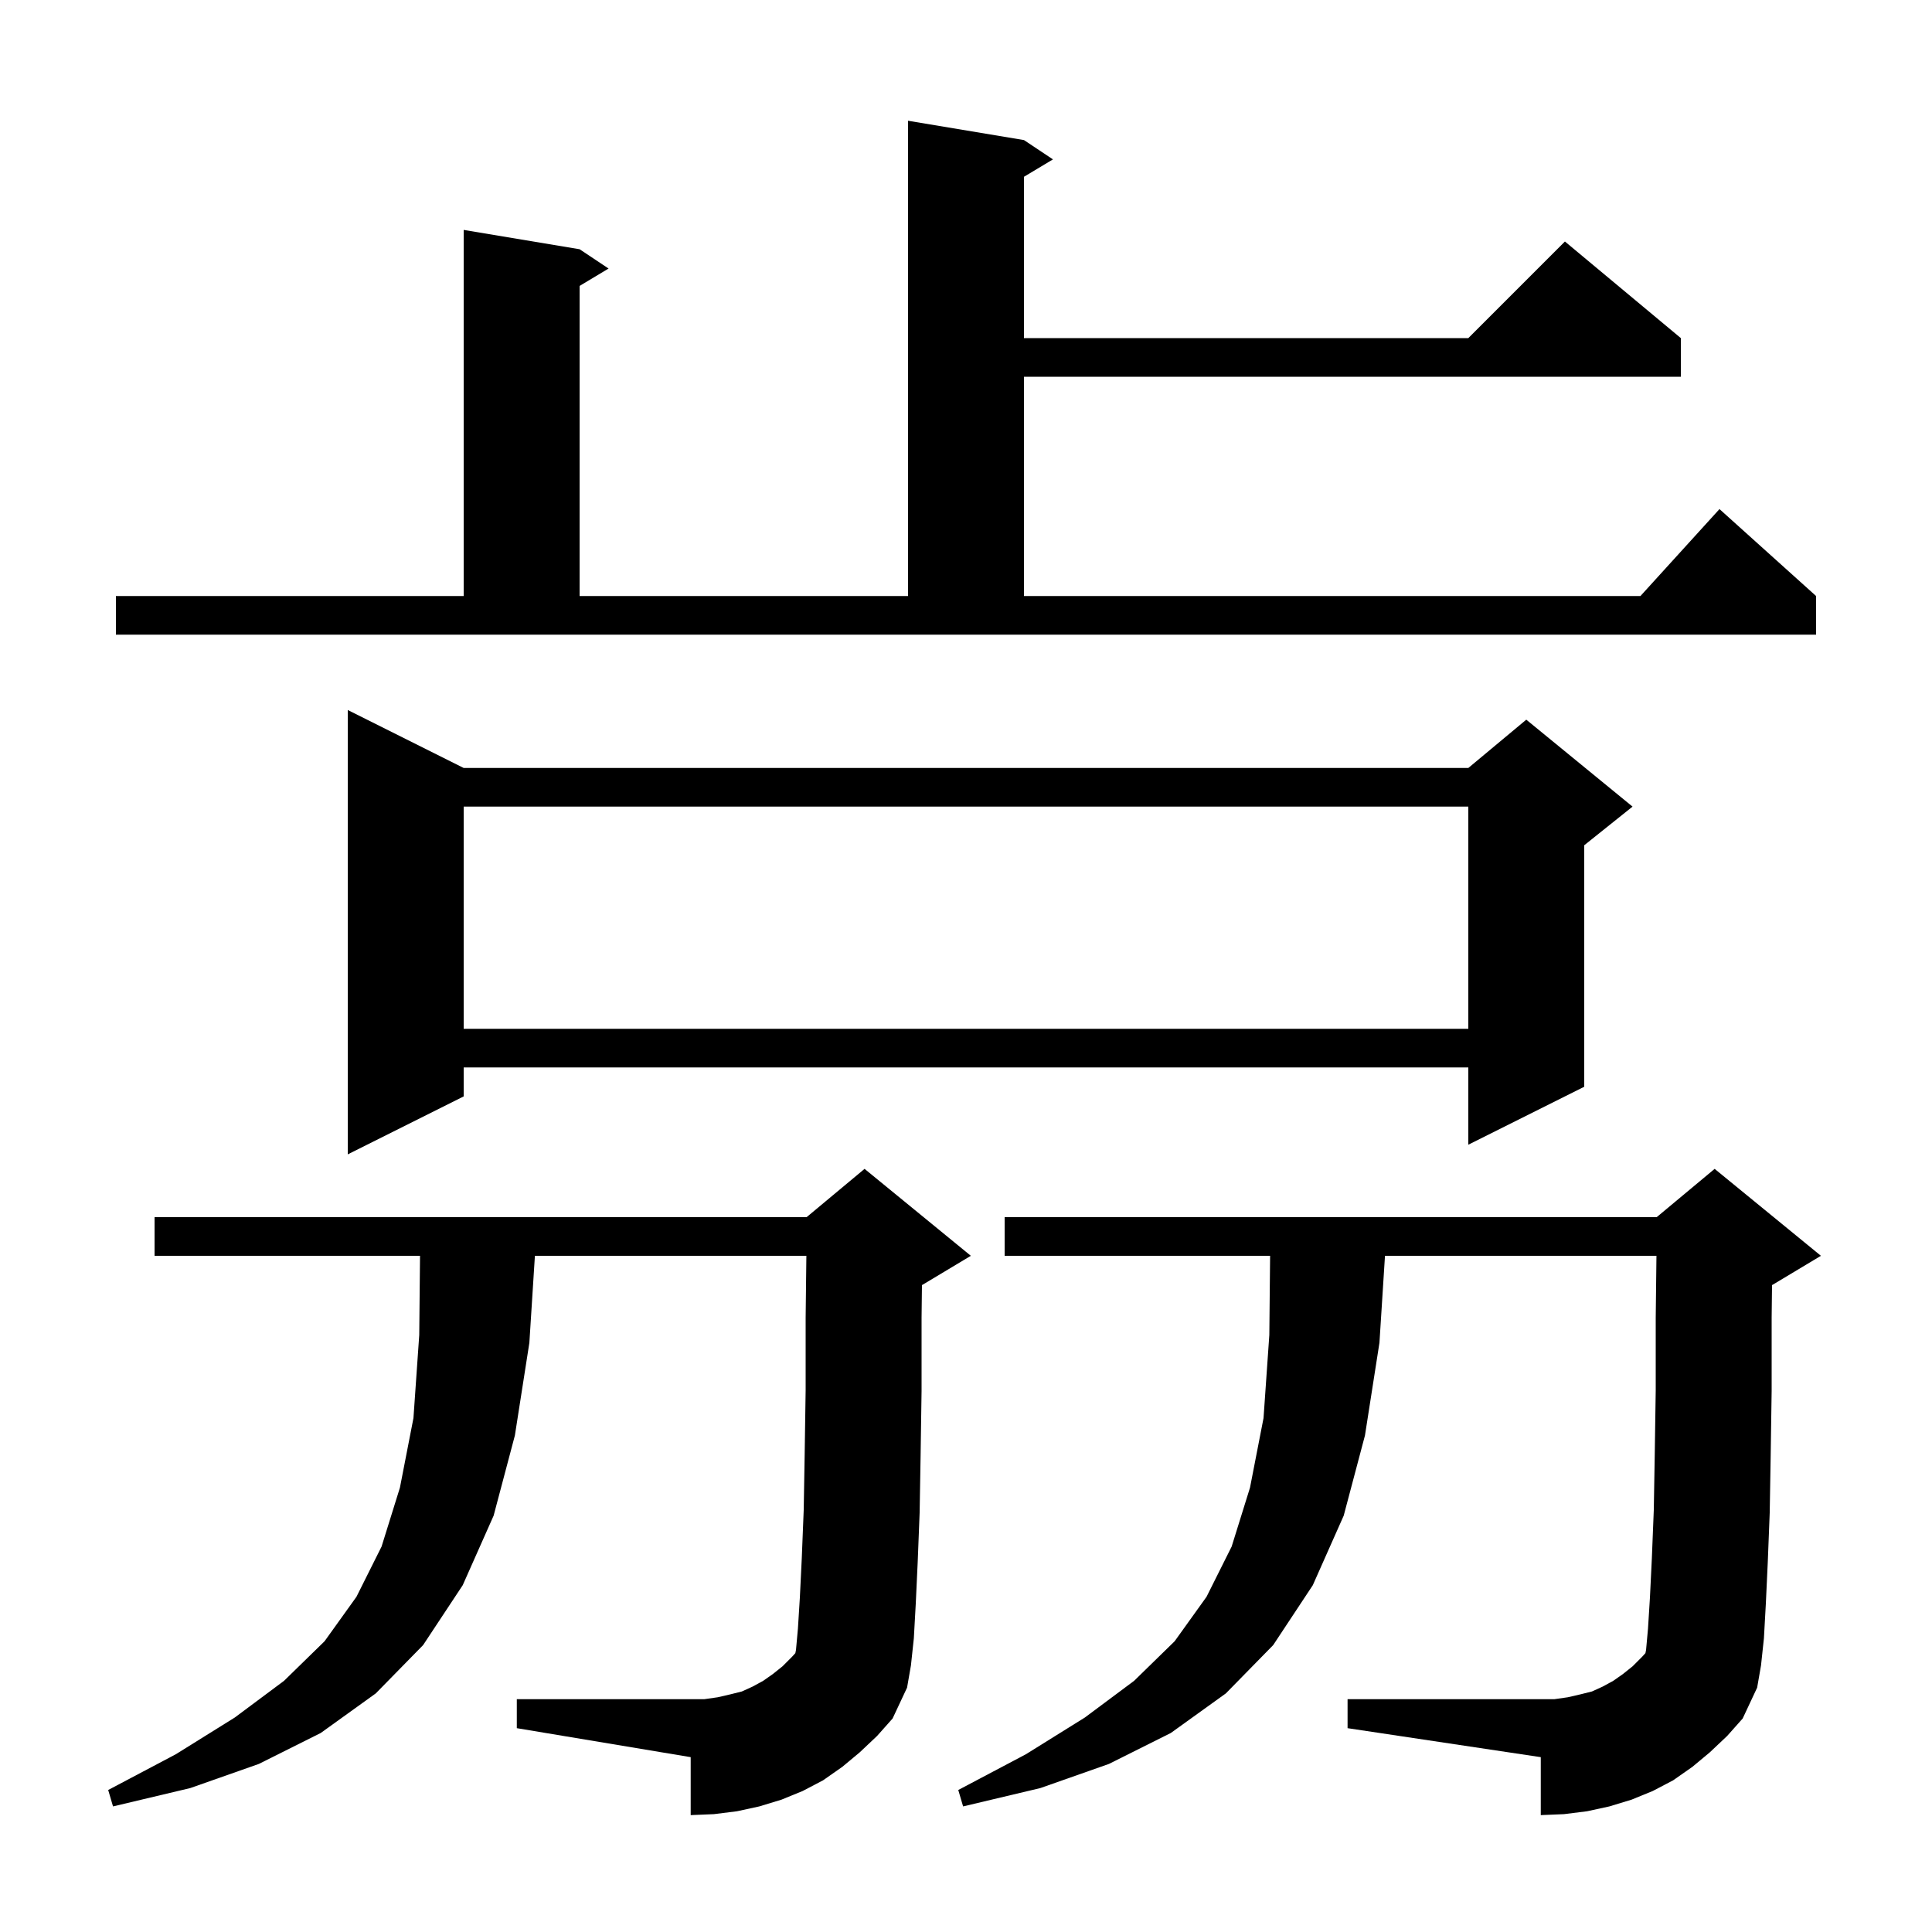 <svg xmlns="http://www.w3.org/2000/svg" xmlns:xlink="http://www.w3.org/1999/xlink" version="1.1" baseProfile="full" viewBox="0 0 200 200" width="200" height="200"><g fill="currentColor"><path d="M 177.0 181.4 L 175.2 182.9 L 173.2 184.3 L 171.1 185.4 L 168.9 186.3 L 166.6 187.0 L 164.3 187.5 L 161.9 187.8 L 159.5 187.9 L 159.5 181.9 L 139.5 178.9 L 139.5 175.9 L 160.9 175.9 L 162.3 175.7 L 163.6 175.4 L 164.8 175.1 L 165.9 174.6 L 167.0 174.0 L 168.0 173.3 L 169.0 172.5 L 170.0 171.5 L 170.333 171.133 L 170.4 170.8 L 170.6 168.6 L 170.8 165.4 L 171.0 161.3 L 171.2 156.3 L 171.3 150.5 L 171.4 143.9 L 171.4 136.4 L 171.476 130.0 L 143.373 130.0 L 142.8 139.0 L 141.3 148.6 L 139.1 156.9 L 135.9 164.1 L 131.8 170.3 L 126.9 175.3 L 121.2 179.4 L 114.8 182.6 L 107.7 185.1 L 99.7 187.0 L 99.2 185.3 L 106.2 181.6 L 112.3 177.8 L 117.4 174.0 L 121.6 169.9 L 124.9 165.3 L 127.5 160.1 L 129.4 154.0 L 130.8 146.8 L 131.4 138.2 L 131.48 130.0 L 104.0 130.0 L 104.0 126.0 L 171.5 126.0 L 177.5 121.0 L 188.5 130.0 L 183.5 133.0 L 183.44 133.025 L 183.4 136.4 L 183.4 144.0 L 183.3 150.7 L 183.2 156.6 L 183.0 161.7 L 182.8 166.0 L 182.6 169.6 L 182.3 172.4 L 181.9 174.7 L 180.4 177.9 L 178.8 179.7 Z M 89.0 181.4 L 87.2 182.9 L 85.2 184.3 L 83.1 185.4 L 80.9 186.3 L 78.6 187.0 L 76.3 187.5 L 73.9 187.8 L 71.5 187.9 L 71.5 181.9 L 53.5 178.9 L 53.5 175.9 L 72.9 175.9 L 74.3 175.7 L 75.6 175.4 L 76.8 175.1 L 77.9 174.6 L 79.0 174.0 L 80.0 173.3 L 81.0 172.5 L 82.0 171.5 L 82.333 171.133 L 82.4 170.8 L 82.6 168.6 L 82.8 165.4 L 83.0 161.3 L 83.2 156.3 L 83.3 150.5 L 83.4 143.9 L 83.4 136.4 L 83.476 130.0 L 55.373 130.0 L 54.8 139.0 L 53.3 148.6 L 51.1 156.9 L 47.9 164.1 L 43.8 170.3 L 38.9 175.3 L 33.2 179.4 L 26.8 182.6 L 19.7 185.1 L 11.7 187.0 L 11.2 185.3 L 18.2 181.6 L 24.3 177.8 L 29.4 174.0 L 33.6 169.9 L 36.9 165.3 L 39.5 160.1 L 41.4 154.0 L 42.8 146.8 L 43.4 138.2 L 43.48 130.0 L 16.0 130.0 L 16.0 126.0 L 83.5 126.0 L 89.5 121.0 L 100.5 130.0 L 95.5 133.0 L 95.44 133.025 L 95.4 136.4 L 95.4 144.0 L 95.3 150.7 L 95.2 156.6 L 95.0 161.7 L 94.8 166.0 L 94.6 169.6 L 94.3 172.4 L 93.9 174.7 L 92.4 177.9 L 90.8 179.7 Z M 48.0 79.5 L 152.0 79.5 L 158.0 74.5 L 169.0 83.5 L 164.0 87.5 L 164.0 112.5 L 152.0 118.5 L 152.0 110.5 L 48.0 110.5 L 48.0 113.5 L 36.0 119.5 L 36.0 73.5 Z M 48.0 83.5 L 48.0 106.5 L 152.0 106.5 L 152.0 83.5 Z M 12.0 61.7 L 48.0 61.7 L 48.0 23.8 L 60.0 25.8 L 63.0 27.8 L 60.0 29.6 L 60.0 61.7 L 94.0 61.7 L 94.0 12.5 L 106.0 14.5 L 109.0 16.5 L 106.0 18.3 L 106.0 35.0 L 152.0 35.0 L 162.0 25.0 L 174.0 35.0 L 174.0 39.0 L 106.0 39.0 L 106.0 61.7 L 169.818 61.7 L 178.0 52.7 L 188.0 61.7 L 188.0 65.7 L 12.0 65.7 Z "/></g></svg>